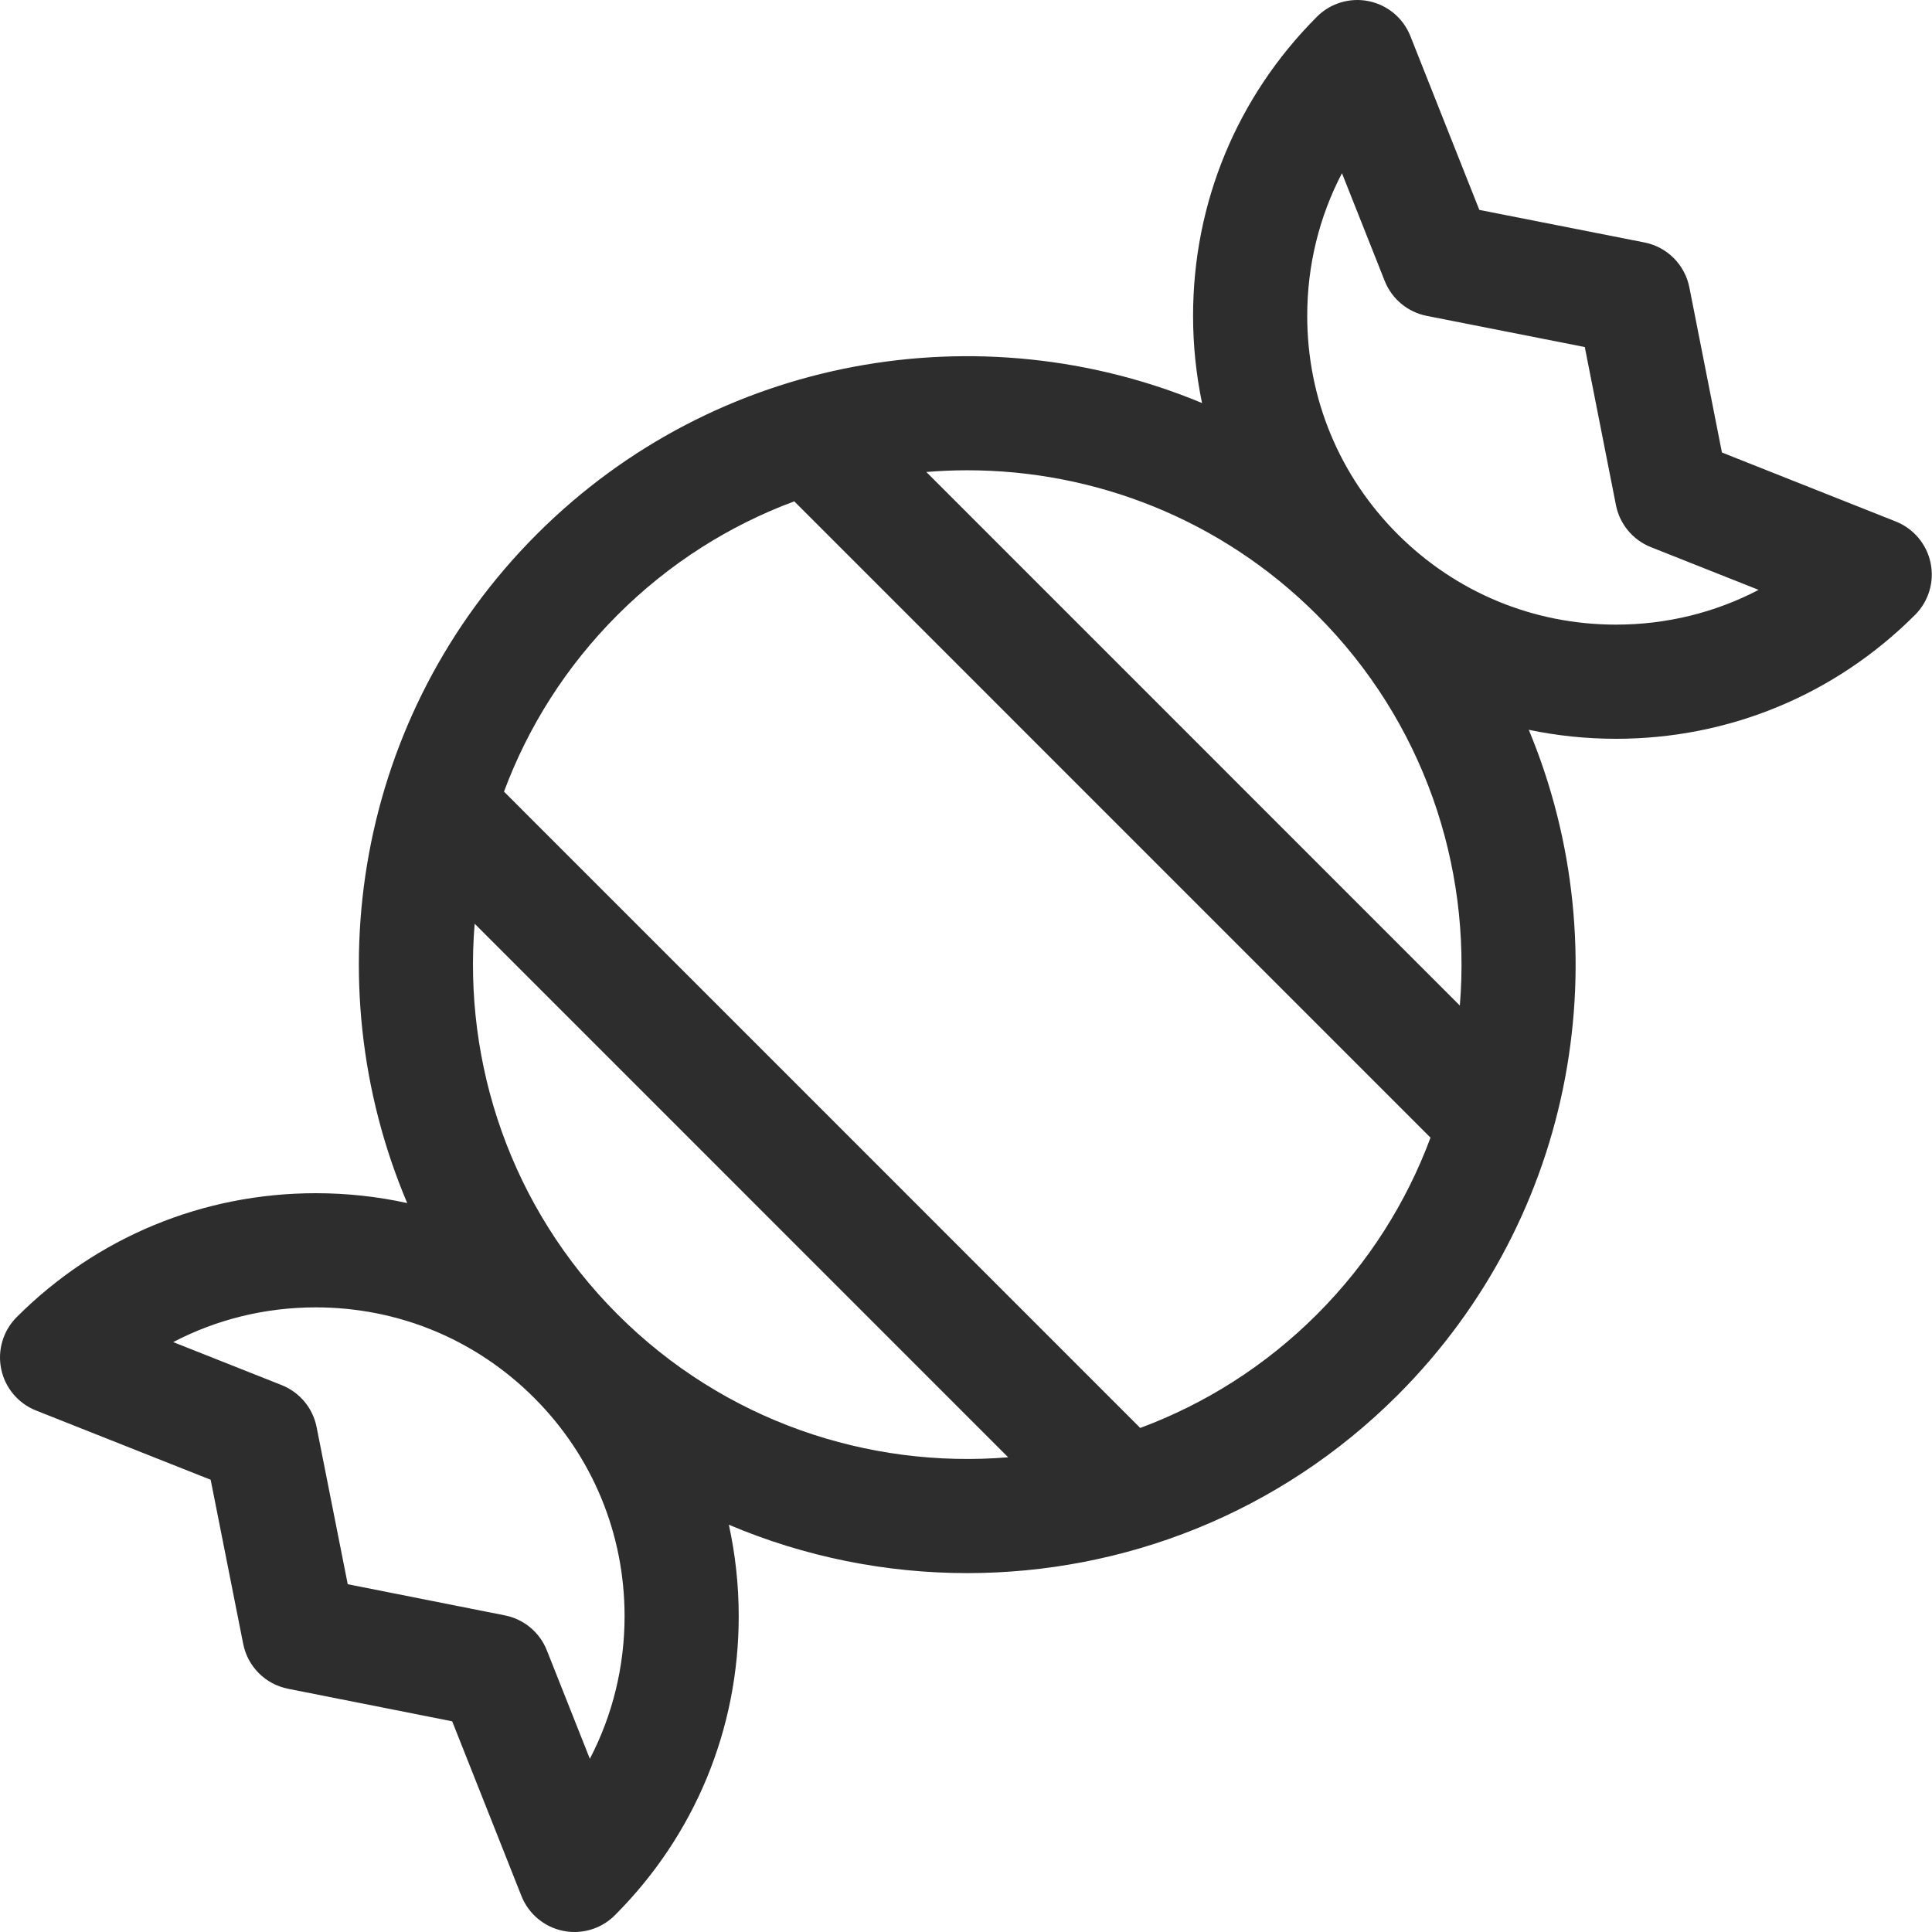 <svg width="75" height="75" viewBox="0 0 75 75" fill="none" xmlns="http://www.w3.org/2000/svg">
<path d="M74.946 21.855C74.795 21.125 74.286 20.519 73.593 20.244L66.845 17.566L65.581 11.157C65.407 10.275 64.718 9.585 63.836 9.412L57.427 8.148L54.75 1.399C54.475 0.705 53.869 0.197 53.139 0.046C52.408 -0.105 51.651 0.122 51.124 0.649C48.023 3.751 46.315 7.874 46.315 12.26C46.315 13.411 46.434 14.544 46.663 15.646C38.084 12.071 27.809 13.767 20.84 20.737C13.833 27.745 12.156 38.094 15.808 46.703C14.655 46.45 13.467 46.32 12.259 46.32C7.873 46.32 3.75 48.028 0.649 51.129C0.122 51.657 -0.105 52.414 0.046 53.145C0.197 53.876 0.706 54.481 1.399 54.756L8.178 57.444L9.441 63.816C9.615 64.696 10.303 65.384 11.183 65.558L17.554 66.821L20.242 73.601C20.517 74.294 21.122 74.803 21.852 74.954C22.002 74.985 22.152 75 22.301 75C22.883 75 23.448 74.771 23.868 74.351C26.969 71.25 28.677 67.126 28.677 62.74C28.677 61.532 28.546 60.343 28.294 59.19C31.242 60.441 34.395 61.068 37.548 61.068C43.599 61.068 49.65 58.765 54.257 54.158C61.226 47.188 62.922 36.912 59.347 28.331C60.449 28.561 61.581 28.68 62.733 28.68C67.118 28.68 71.241 26.972 74.342 23.87C74.87 23.343 75.097 22.586 74.946 21.855ZM22.898 68.276L21.228 64.065C20.951 63.366 20.337 62.855 19.599 62.709L13.499 61.499L12.29 55.398C12.144 54.66 11.633 54.047 10.933 53.769L6.723 52.1C8.412 51.218 10.299 50.752 12.259 50.752C15.46 50.752 18.471 51.998 20.735 54.263C22.999 56.528 24.246 59.538 24.246 62.74C24.246 64.7 23.779 66.587 22.898 68.276ZM23.973 51.024C19.827 46.877 17.979 41.291 18.426 35.859L39.137 56.572C33.706 57.019 28.119 55.17 23.973 51.024ZM51.124 51.024C49.115 53.033 46.768 54.502 44.264 55.433L19.565 30.731C20.496 28.227 21.965 25.88 23.973 23.871C25.982 21.862 28.329 20.393 30.833 19.462L55.532 44.164C54.601 46.668 53.132 49.015 51.124 51.024ZM56.671 39.036L35.96 18.323C36.489 18.279 37.019 18.256 37.548 18.256C42.465 18.256 47.381 20.128 51.124 23.871C55.27 28.017 57.118 33.604 56.671 39.036ZM62.733 24.248C59.531 24.248 56.521 23.001 54.257 20.737C51.993 18.473 50.746 15.462 50.746 12.26C50.746 10.3 51.213 8.412 52.095 6.723L53.754 10.905C54.031 11.605 54.646 12.116 55.384 12.262L61.521 13.472L62.731 19.609C62.876 20.348 63.388 20.962 64.088 21.24L68.269 22.899C66.58 23.781 64.693 24.248 62.733 24.248Z" fill="#2D2D2D"/>
</svg>
